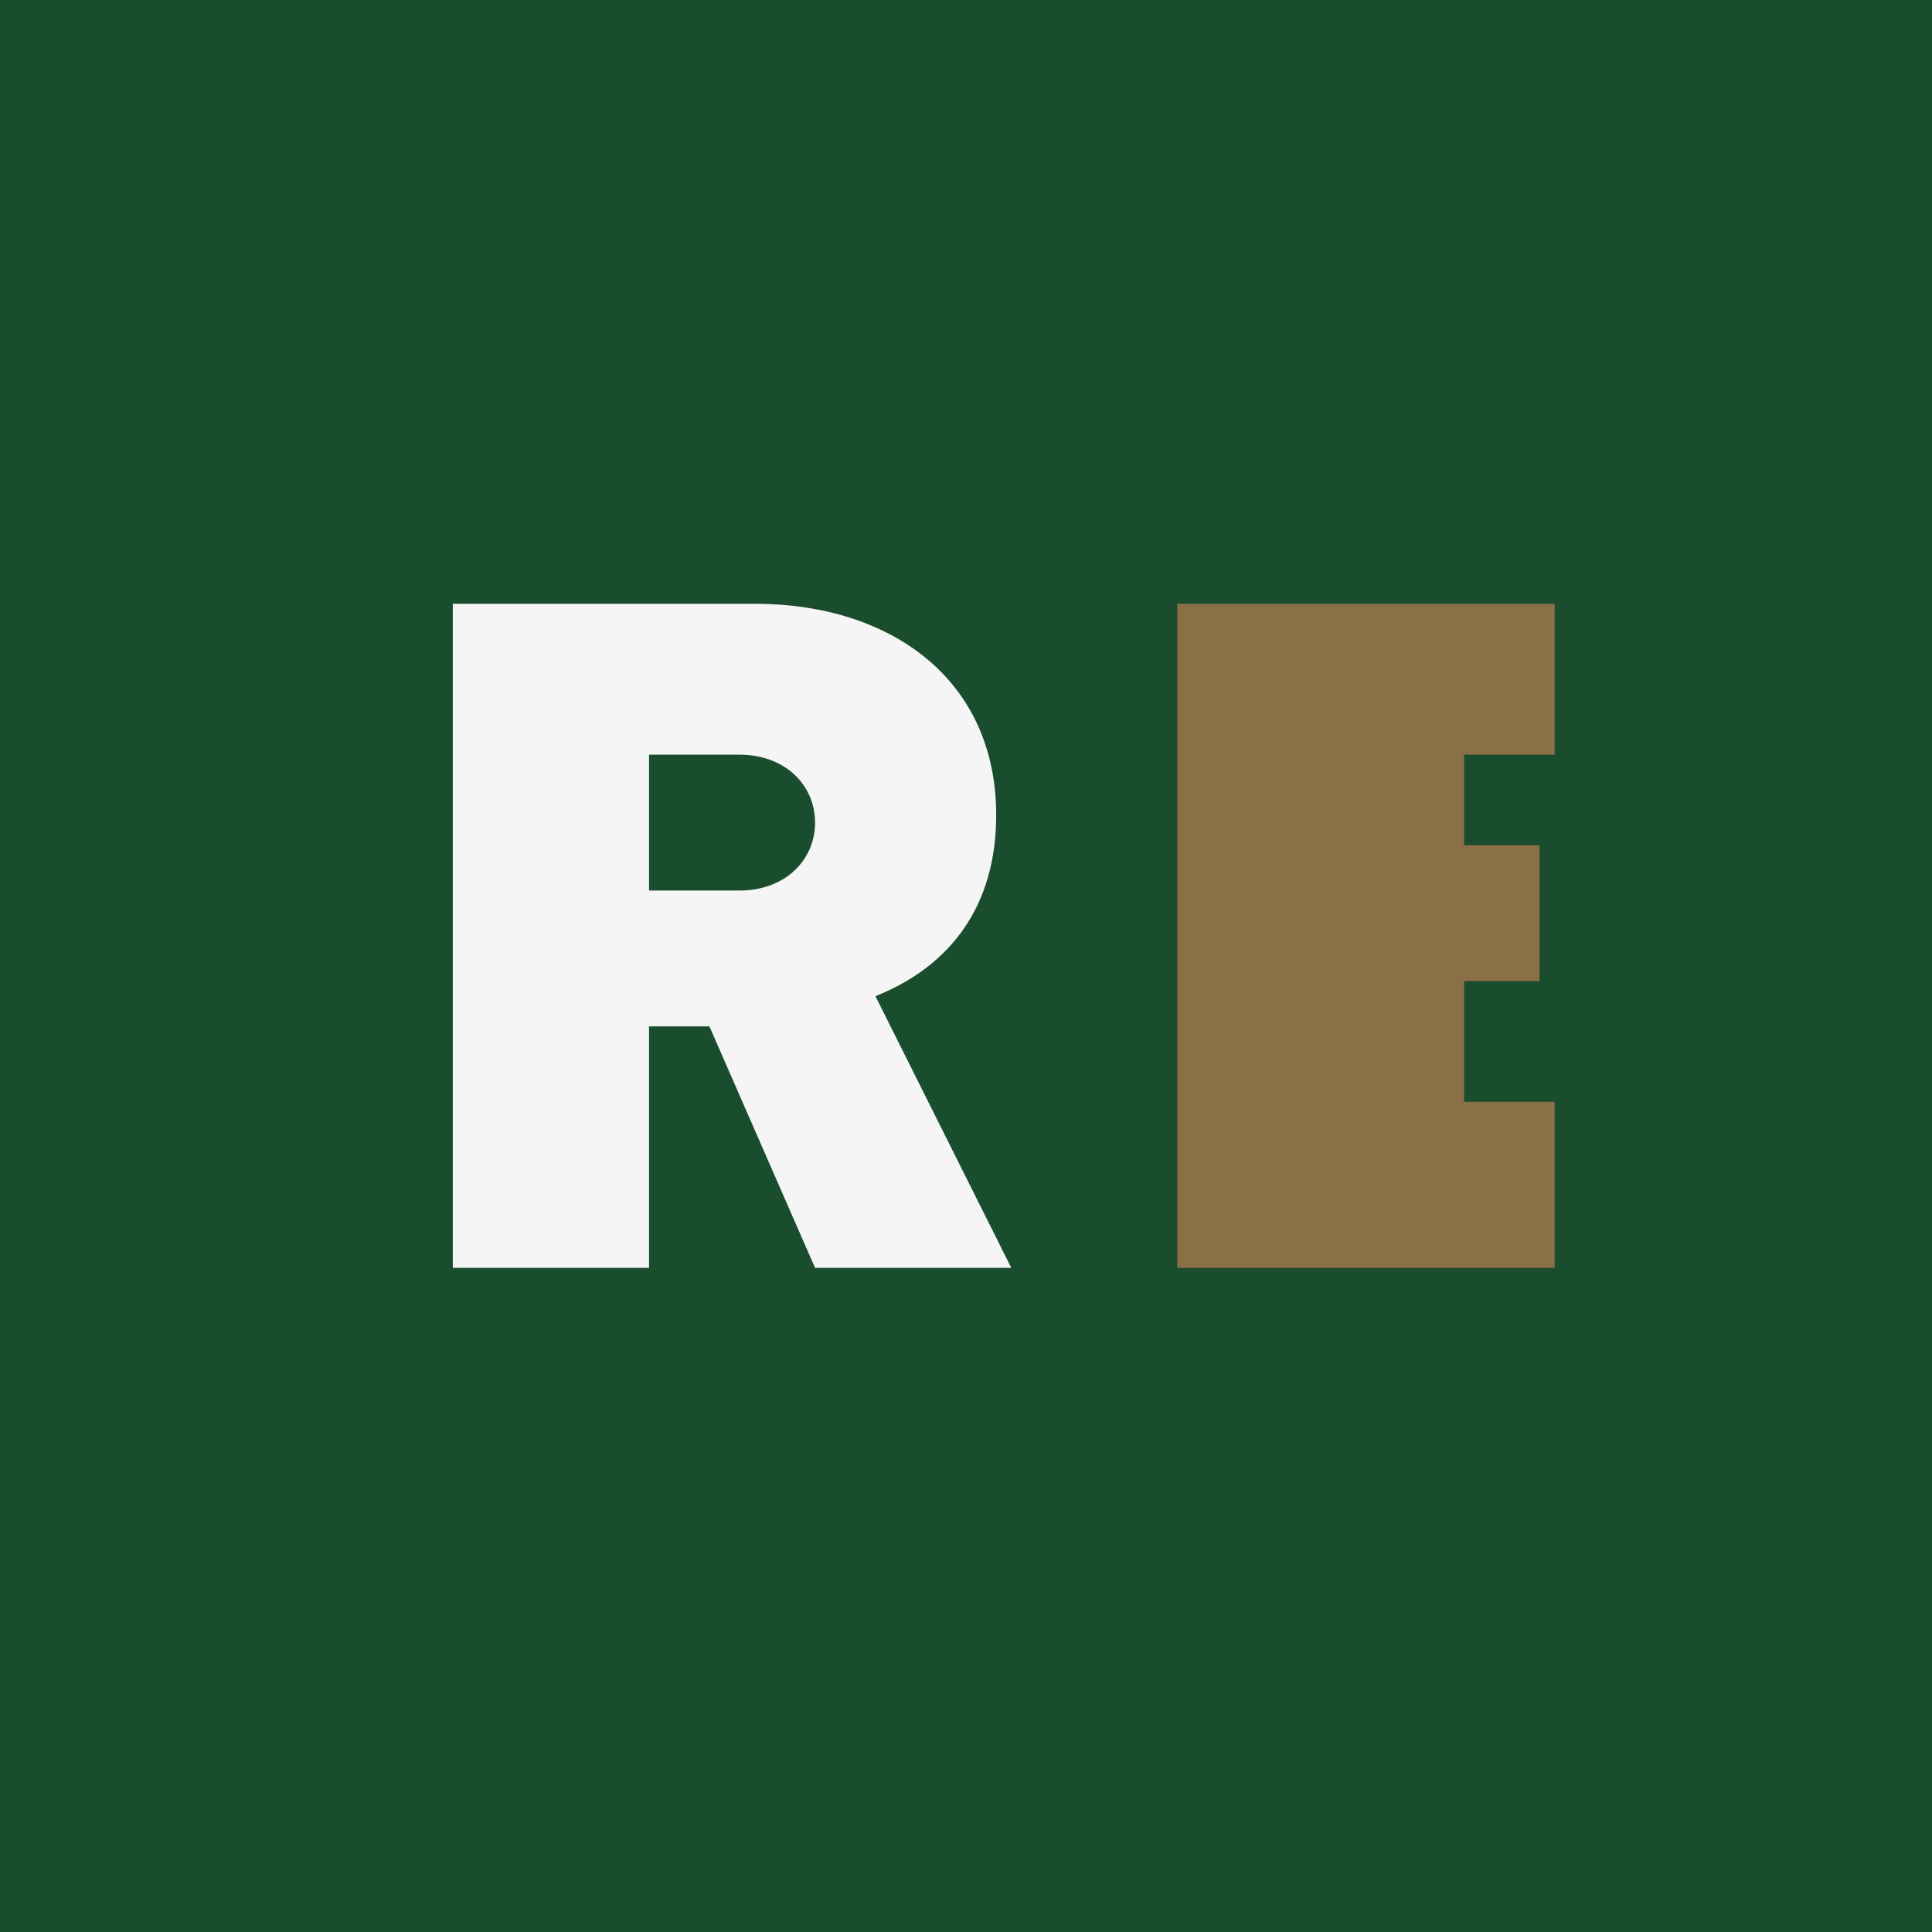 <svg xmlns="http://www.w3.org/2000/svg" viewBox="0 0 256 256">
  <rect width="256" height="256" fill="#1a4d2e"/>
  <path d="M60 80h40c18 0 32 10 32 28 0 12-6 20-16 24l18 36h-26l-14-32h-8v32h-26V80zm26 20v18h12c6 0 10-4 10-9s-4-9-10-9h-12z" fill="#f5f5f5"/>
  <path d="M156 80h50v20h-24v12h22v18h-22v16h24v22h-50V80zm26 20v12h12v-12h-12zm0 30v16h12v-16h-12z" fill="#8b6f47"/>
</svg>